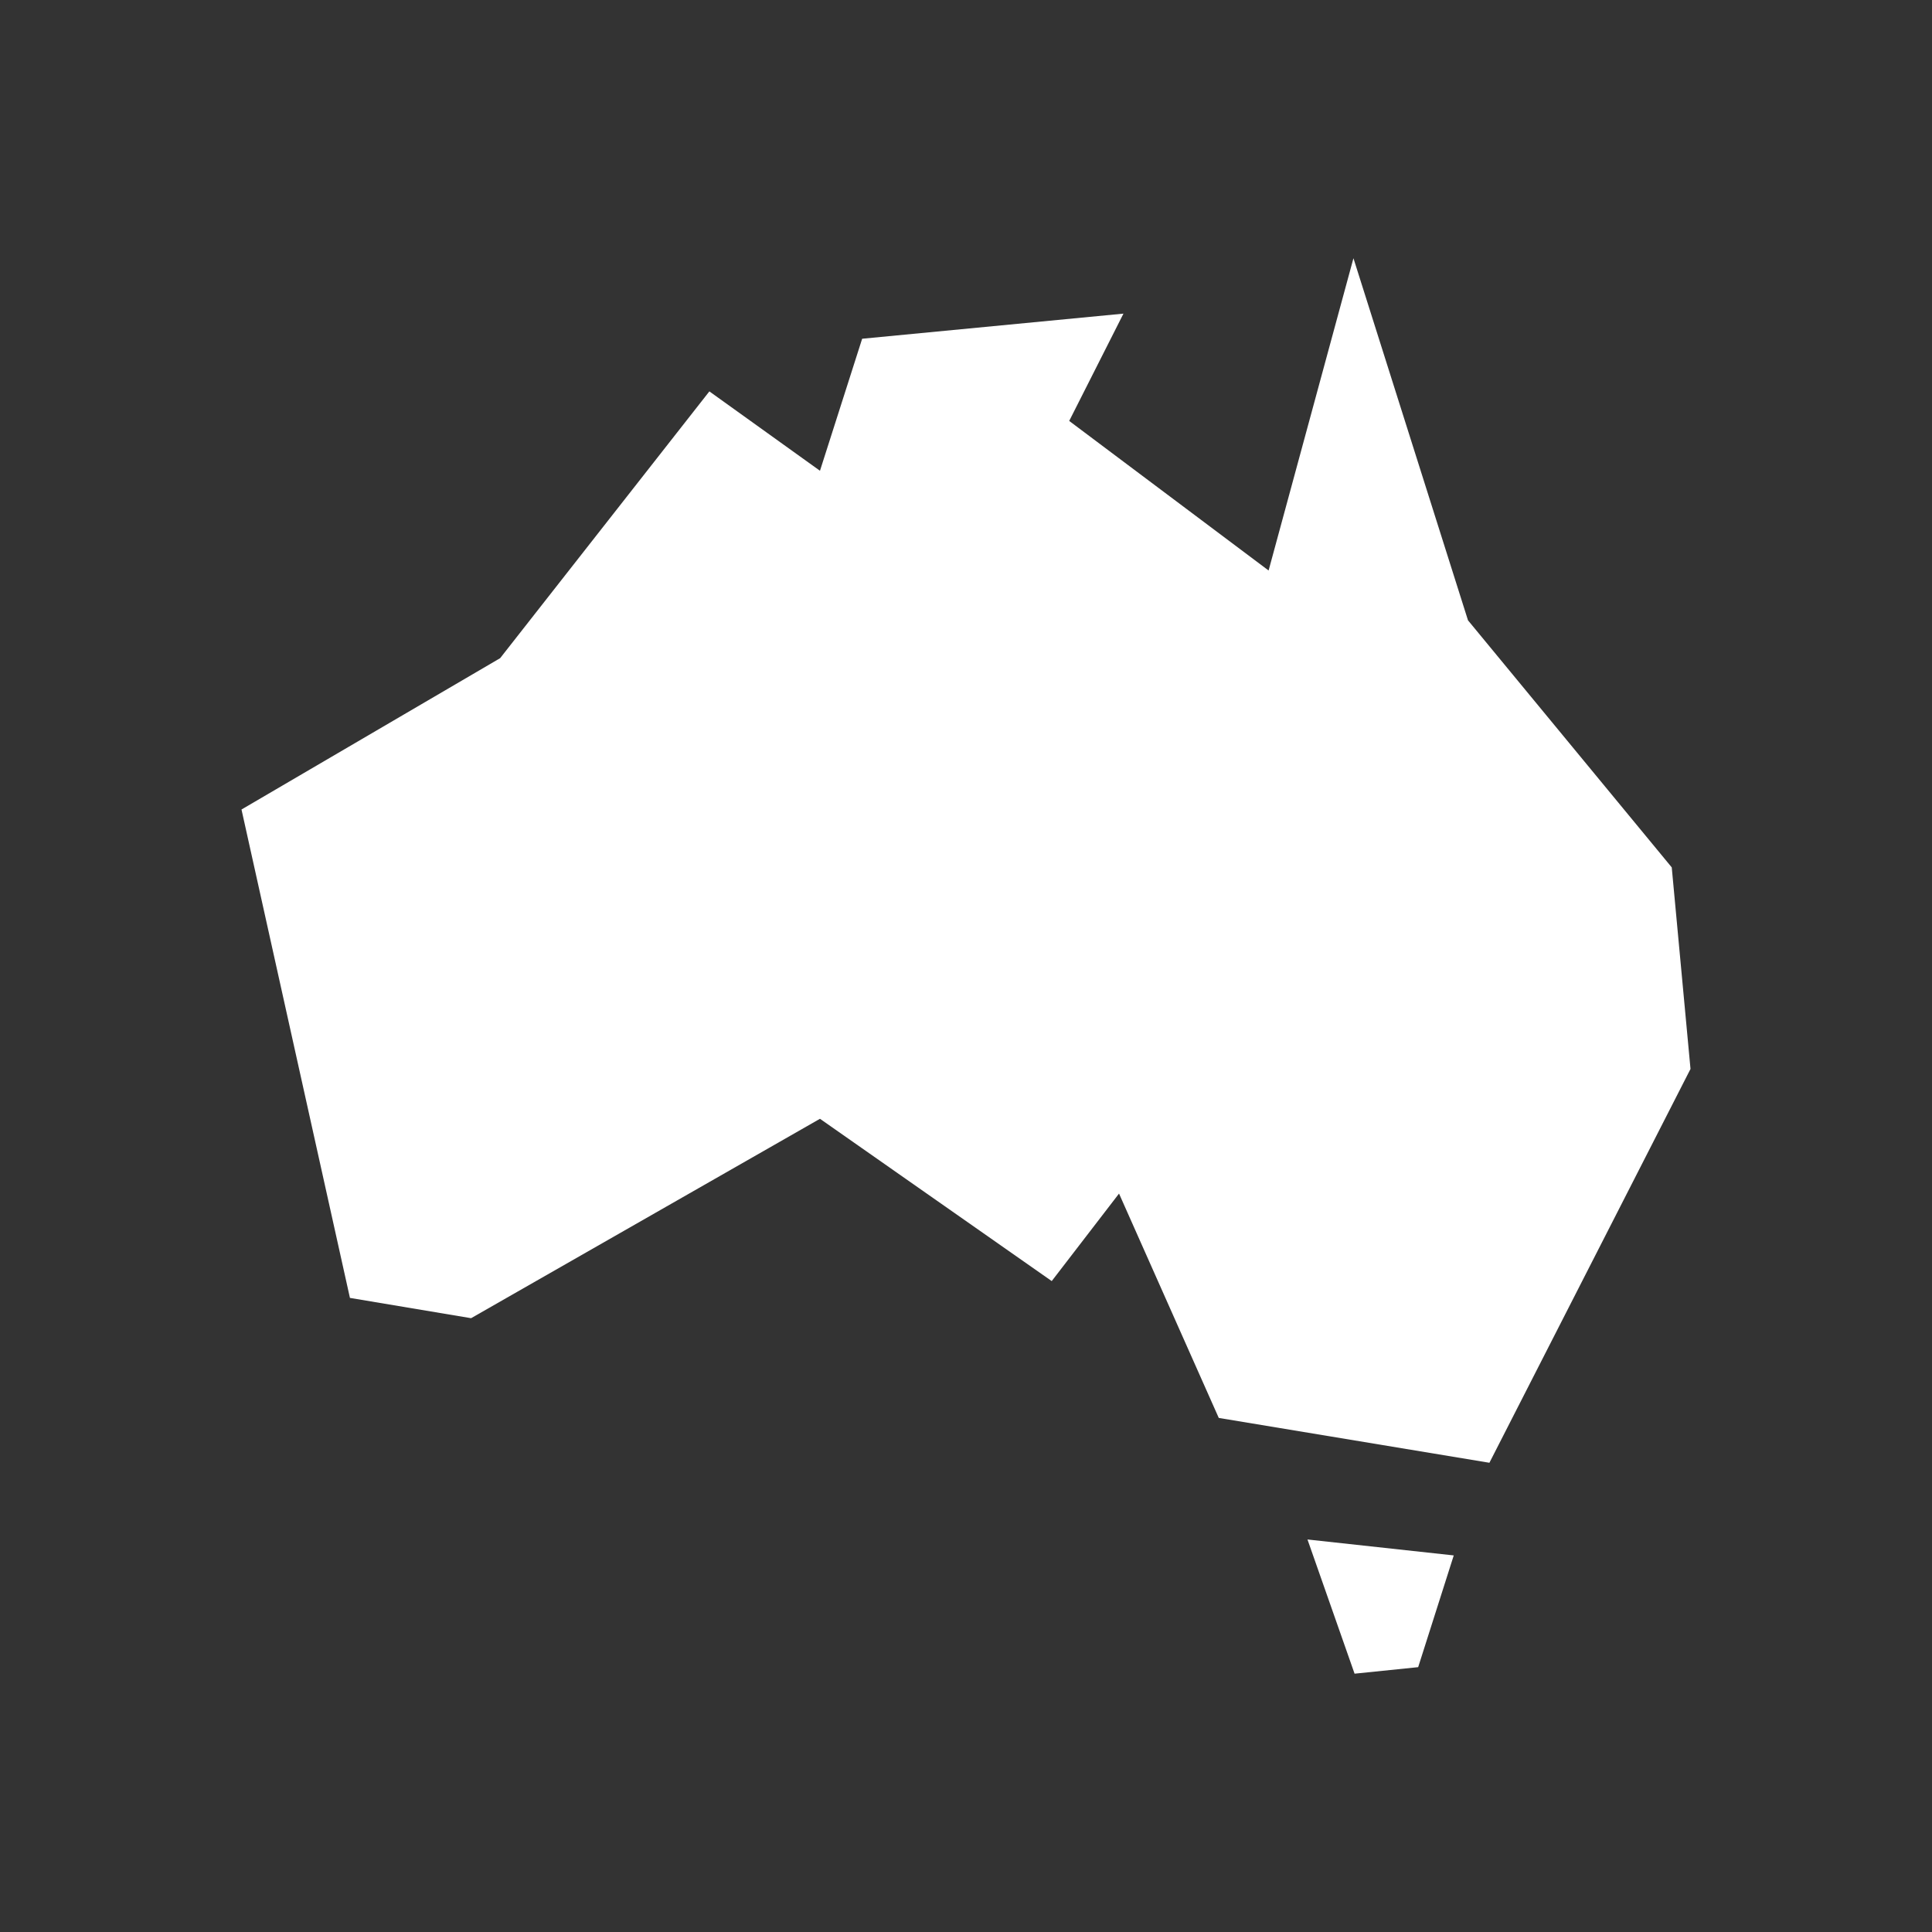 <svg width="24" height="24" viewBox="0 0 24 24" fill="none" xmlns="http://www.w3.org/2000/svg">
<rect x="0" y="0" width="24" height="24" fill="#333333" stroke="none"/>
<g id="Icons">
<path id="Vector" d="M16.813 3.208L15.759 7.087L13.282 5.229L13.956 3.896L10.71 4.208L10.186 5.848L8.812 4.862L6.213 8.176L3 10.056L4.347 16.123L5.852 16.375L10.186 13.898L13.065 15.914L13.901 14.827L15.14 17.614L18.502 18.171L21 13.279L20.767 10.775L18.236 7.706L16.813 3.208H16.813ZM16.242 19.124L16.827 20.791L17.617 20.71L18.059 19.322L16.242 19.124H16.242Z" fill="white"/>
</g>
</svg>
